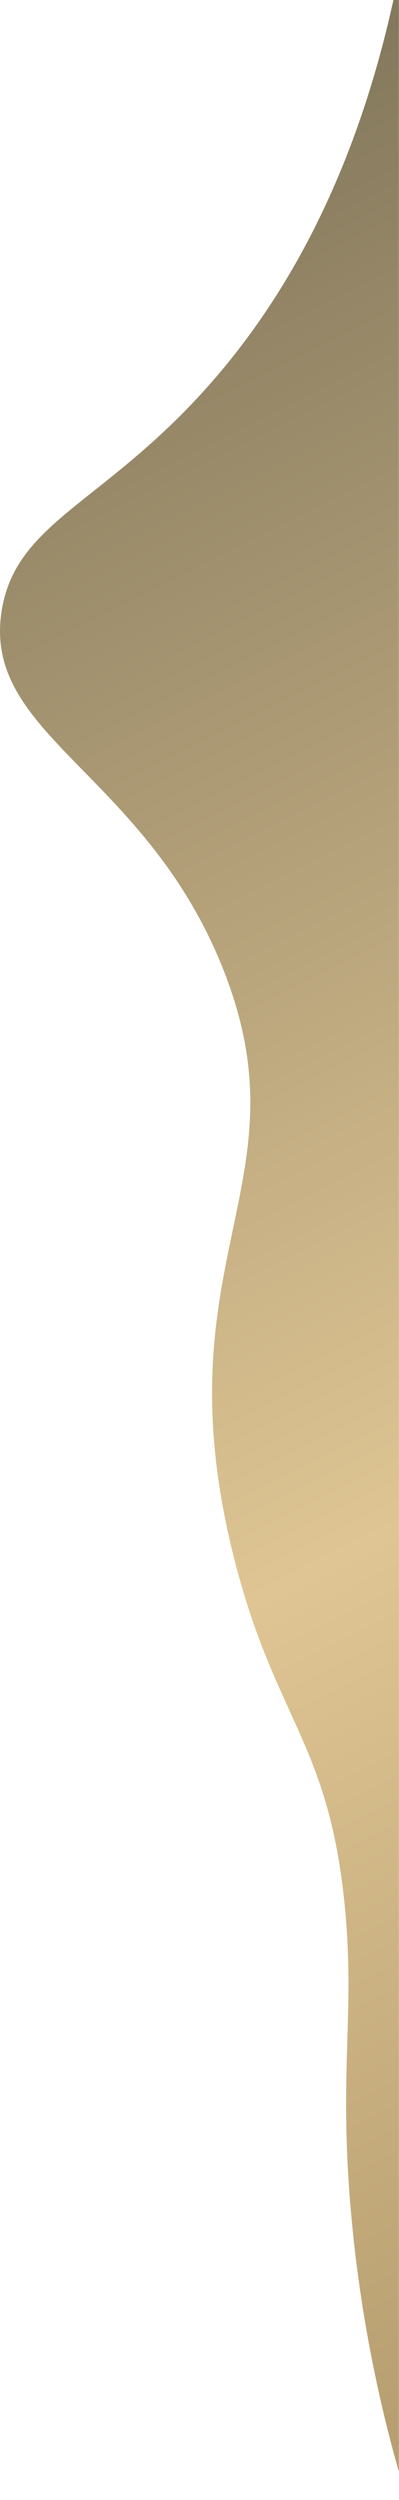 <?xml version="1.0" encoding="UTF-8"?> <svg xmlns="http://www.w3.org/2000/svg" xmlns:xlink="http://www.w3.org/1999/xlink" id="Слой_1" data-name="Слой 1" viewBox="0 0 130.44 815.68"> <defs> <style>.cls-1{fill:none;}.cls-2{clip-path:url(#clip-path);}.cls-3{fill:url(#Безымянный_градиент_28);}</style> <clipPath id="clip-path"> <path class="cls-1" d="M62.33,132.16c-31.65,33-57.36,39.73-61.77,67C-6,239.9,47.08,251.87,72.72,315.63c28.45,70.75-21.2,95.19,4,193.55,13.4,52.18,31,59.57,36.08,113.65,3.23,34.56-2,52.47,1.81,97.41a455.53,455.53,0,0,0,15.79,86.22v-815C116.18,63.62,87.2,106.23,62.33,132.16"></path> </clipPath> <linearGradient id="Безымянный_градиент_28" x1="251.68" y1="2148.56" x2="252.68" y2="2148.56" gradientTransform="matrix(0, -705.84, -705.84, 0, 1516603.21, 178434.68)" gradientUnits="userSpaceOnUse"> <stop offset="0" stop-color="#b89f71"></stop> <stop offset="0.06" stop-color="#b89f71"></stop> <stop offset="0.4" stop-color="#dfc593"></stop> <stop offset="1" stop-color="#81765b"></stop> </linearGradient> </defs> <g class="cls-2"> <rect class="cls-3" x="-200.65" y="11.9" width="525.71" height="774.08" transform="translate(-191.14 84.55) rotate(-30)"></rect> </g> </svg> 